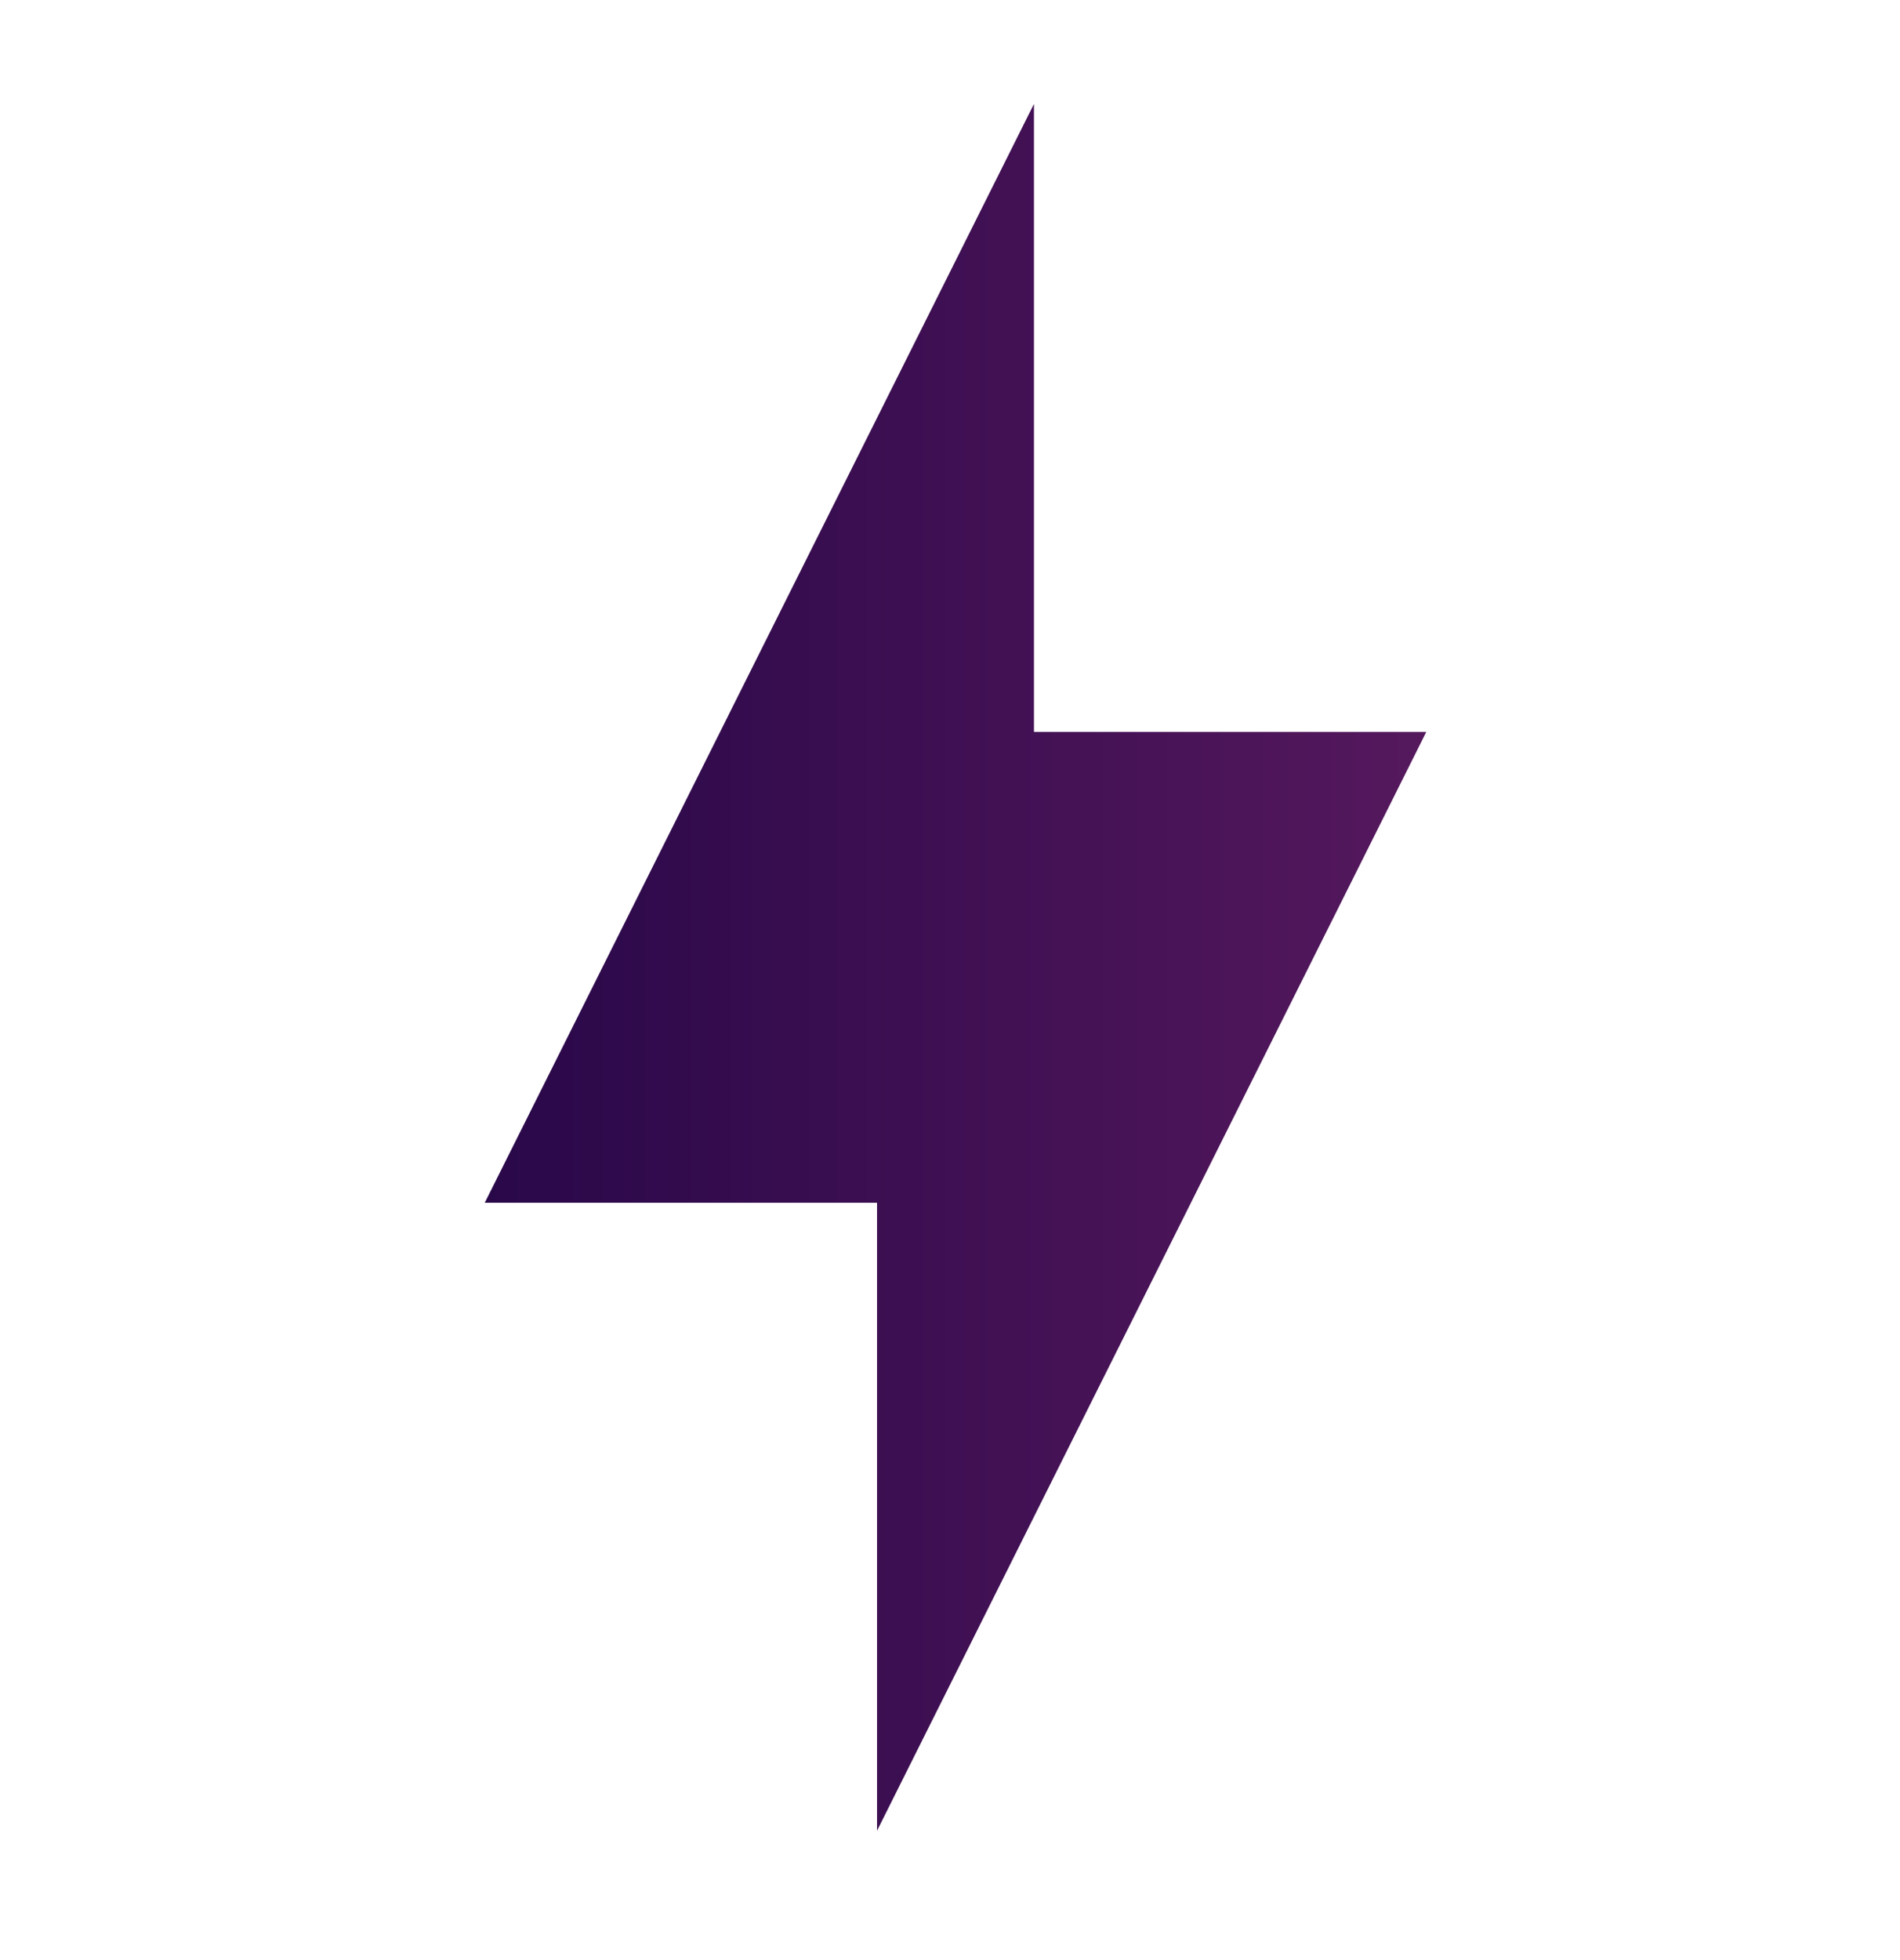 <svg width="32" height="33" viewBox="0 0 32 33" fill="none" xmlns="http://www.w3.org/2000/svg">
<path d="M14.771 20.25H8.164L17.414 1.75V12.322H24.022L14.771 30.822V20.25Z" fill="url(#paint0_linear_653_1219)"/>
<defs>
<linearGradient id="paint0_linear_653_1219" x1="8.164" y1="16.286" x2="24.022" y2="16.286" gradientUnits="userSpaceOnUse">
<stop stop-color="#290849"/>
<stop offset="1" stop-color="#55185D"/>
</linearGradient>
</defs>
</svg>
